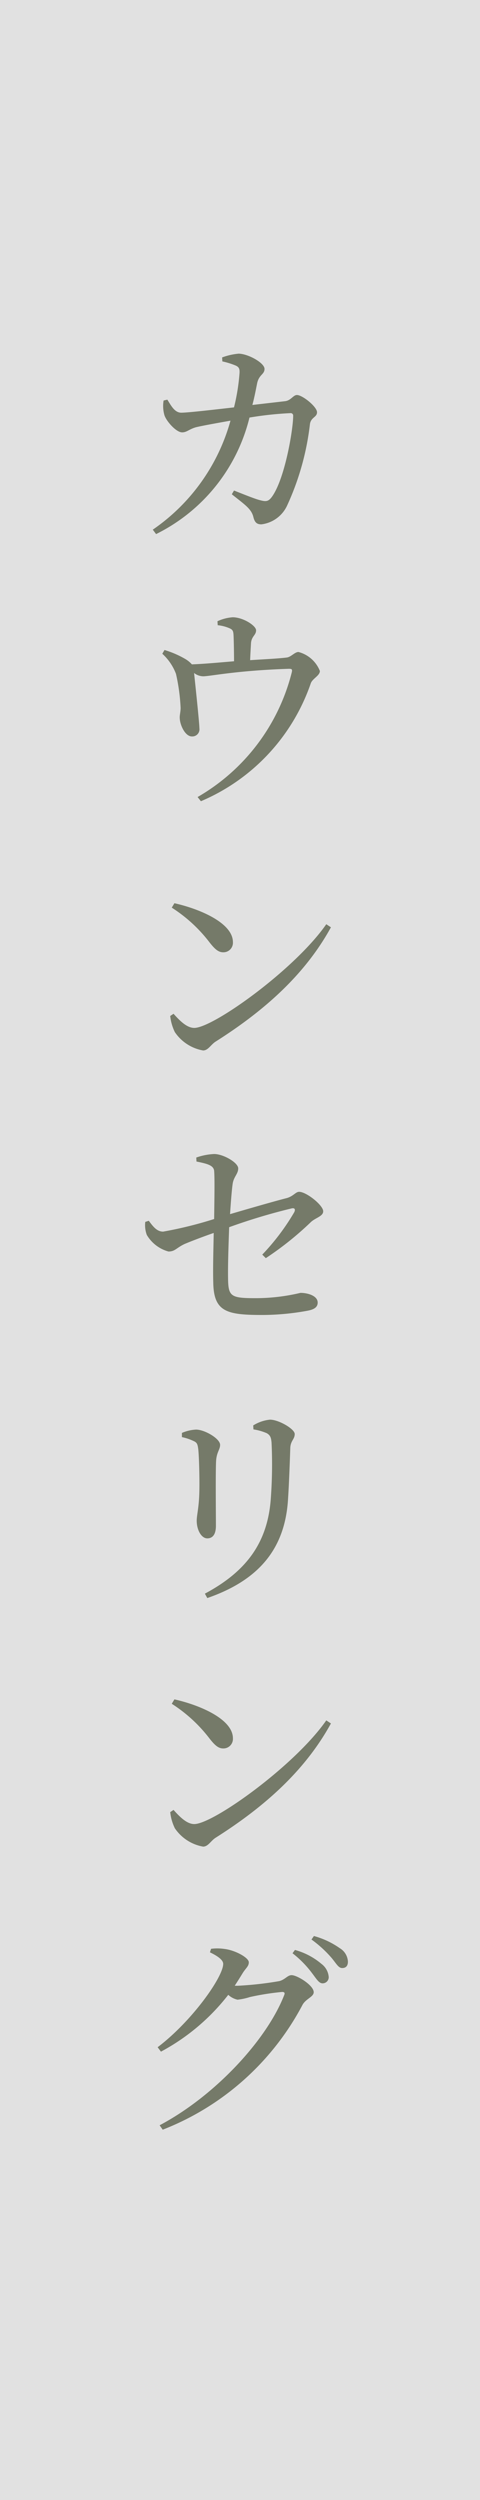 <svg xmlns="http://www.w3.org/2000/svg" width="50" height="260" viewBox="0 0 50 260"><rect x="0" y="0" width="50" height="260" fill="#333333" stroke="none"/><g transform="translate(-590.885 -4575.641)"><rect width="50" height="260" transform="translate(590.885 4575.641)" fill="#fff" opacity="0.85"/><path d="M620.574,4617.366c.621-.07.85-.644,1.242-.644.574,0,2.092,1.219,2.092,1.793,0,.529-.62.506-.736,1.219a27.781,27.781,0,0,1-2.369,8.463,3.406,3.406,0,0,1-2.69,1.977c-.506,0-.712-.23-.851-.828-.229-.805-.874-1.219-2.23-2.3l.229-.39c1.105.436,2.254.9,2.737,1.011.6.161.828.116,1.15-.276,1.38-1.771,2.276-7.06,2.276-8.508a.254.254,0,0,0-.275-.276,35.866,35.866,0,0,0-4.277.46,18.4,18.4,0,0,1-9.728,12.119l-.345-.46a20.3,20.3,0,0,0,8.095-11.337c-1.288.231-2.967.529-3.61.689-.713.208-.944.53-1.426.53-.621,0-1.633-1.15-1.84-1.771a3.46,3.46,0,0,1-.092-1.541l.391-.092c.391.622.759,1.357,1.449,1.357.667,0,3.058-.275,5.495-.552a21.261,21.261,0,0,0,.575-3.564c.024-.437-.046-.62-.39-.782a8.1,8.1,0,0,0-1.4-.436l-.022-.414a6.667,6.667,0,0,1,1.725-.392c1.011.024,2.69.966,2.69,1.587,0,.575-.552.575-.759,1.449-.115.552-.275,1.449-.506,2.3Z" fill="#757a69"/><path d="M613.537,4640.251a4.512,4.512,0,0,1,1.586-.414c1.082,0,2.438.874,2.438,1.357,0,.506-.46.6-.528,1.31-.024.438-.07,1.173-.092,1.794,1.379-.092,2.92-.161,3.816-.275.438-.047.828-.575,1.219-.575a3.29,3.29,0,0,1,2.23,1.977c0,.483-.758.781-.942,1.265a20.6,20.6,0,0,1-11.452,12.279l-.345-.436a20.823,20.823,0,0,0,9.8-12.924c.093-.368.024-.414-.3-.414-5.518.184-8.186.782-8.922.782a1.6,1.6,0,0,1-.943-.345c.115,1.1.553,5.2.553,5.749a.743.743,0,0,1-.759.851c-.713.022-1.266-1.173-1.288-1.909-.024-.276.092-.644.092-1.058a20.178,20.178,0,0,0-.483-3.541,5.4,5.4,0,0,0-1.426-2.093l.23-.39a9.986,9.986,0,0,1,2.139.92,2.913,2.913,0,0,1,.713.574c1.31-.046,2.989-.206,4.391-.322,0-.782-.022-2-.046-2.6-.022-.483-.046-.667-.414-.828a4.07,4.07,0,0,0-1.241-.322Z" fill="#757a69"/><path d="M624.873,4671.76l.484.321c-2.691,4.9-6.9,8.647-11.981,11.867-.529.321-.8.942-1.334.942a4.494,4.494,0,0,1-2.943-1.908,5,5,0,0,1-.483-1.679l.345-.23c.644.713,1.379,1.471,2.161,1.471C613.1,4682.544,621.609,4676.451,624.873,4671.76Zm-15.82-2.184c2.759.621,6.094,2.092,6.094,4.046a.991.991,0,0,1-1.012,1.058c-.483,0-.851-.3-1.426-1.034a15.282,15.282,0,0,0-3.932-3.61Z" fill="#757a69"/><path d="M618.205,4706.121a23.582,23.582,0,0,0,3.334-4.415c.138-.3.046-.46-.276-.391a61.649,61.649,0,0,0-6.508,1.955c-.068,1.908-.137,3.932-.114,5.311.022,1.886.275,2.07,2.852,2.07a20.206,20.206,0,0,0,4.69-.552c.759,0,1.794.3,1.794,1.012,0,.529-.46.736-1.081.85a26.421,26.421,0,0,1-4.622.438c-3.748,0-5.128-.3-5.174-3.381-.046-1.494.023-3.633.046-5.15-.988.344-2.207.8-3.035,1.149-.874.414-.989.782-1.679.782a3.787,3.787,0,0,1-2.254-1.724,2.891,2.891,0,0,1-.16-1.357l.367-.115c.46.621.852,1.127,1.495,1.127a41.579,41.579,0,0,0,5.312-1.311c.023-1.885.069-4.139,0-5.013-.069-.575-.713-.736-1.84-.966l-.022-.414a6.434,6.434,0,0,1,1.862-.367c.966,0,2.507.9,2.507,1.494,0,.575-.46.851-.576,1.587-.091.621-.183,1.794-.275,3.172,1.954-.574,4.668-1.356,5.933-1.677.689-.207.9-.645,1.264-.645.759,0,2.507,1.4,2.507,2.024,0,.529-.8.667-1.288,1.127a32.806,32.806,0,0,1-4.691,3.748Z" fill="#757a69"/><path d="M609.834,4725.1v-.436a4.284,4.284,0,0,1,1.472-.345c.9,0,2.507.942,2.507,1.587,0,.482-.345.735-.414,1.609-.069.988-.023,5.68-.023,6.807,0,.966-.391,1.31-.9,1.31-.6,0-1.1-.85-1.1-1.84,0-.6.253-1.4.277-3.2.022-1.057-.024-3.357-.115-4.23-.07-.506-.116-.691-.484-.852A5.387,5.387,0,0,0,609.834,4725.1Zm2.645,16.741-.253-.46c4.393-2.345,6.577-5.381,6.876-10a48.555,48.555,0,0,0,.069-5.725c-.046-.438-.092-.737-.506-.966a5.707,5.707,0,0,0-1.379-.392l-.024-.413a4.066,4.066,0,0,1,1.748-.6c.9,0,2.575.965,2.575,1.495s-.414.689-.46,1.4c-.045,1.357-.137,3.863-.229,5.243C620.62,4736.757,617.791,4740,612.479,4741.839Z" fill="#757a69"/><path d="M624.873,4754.56l.484.321c-2.691,4.9-6.9,8.647-11.981,11.866-.529.322-.8.943-1.334.943a4.5,4.5,0,0,1-2.943-1.908,5,5,0,0,1-.483-1.679l.345-.231c.644.713,1.379,1.472,2.161,1.472C613.1,4765.344,621.609,4759.25,624.873,4754.56Zm-15.82-2.185c2.759.621,6.094,2.093,6.094,4.047a.991.991,0,0,1-1.012,1.058c-.483,0-.851-.3-1.426-1.034a15.309,15.309,0,0,0-3.932-3.611Z" fill="#757a69"/><path d="M615.629,4782.161a35.5,35.5,0,0,0,4.347-.484c.621-.161.851-.62,1.287-.62.575,0,2.3,1.058,2.3,1.771,0,.482-.781.667-1.15,1.287a27.933,27.933,0,0,1-14.579,13.015l-.322-.46c5.818-3.081,11.176-8.922,12.97-13.521.115-.253.022-.345-.207-.345a26.959,26.959,0,0,0-3.358.529,6.491,6.491,0,0,1-1.288.276,2.064,2.064,0,0,1-.966-.506,22.028,22.028,0,0,1-7.013,5.91l-.345-.46c3.588-2.714,6.83-7.312,6.83-8.669,0-.414-.6-.828-1.38-1.2l.116-.368a5.165,5.165,0,0,1,1.448.023c1.081.138,2.483.9,2.483,1.38,0,.437-.321.6-.667,1.173-.253.414-.528.85-.8,1.265Zm5.98-3.726a7.183,7.183,0,0,1,2.759,1.449,1.88,1.88,0,0,1,.758,1.357.635.635,0,0,1-.643.667c-.368,0-.621-.438-1.058-1.012a10.811,10.811,0,0,0-2.069-2.116Zm1.977-1.448a8.638,8.638,0,0,1,2.691,1.264,1.728,1.728,0,0,1,.85,1.4c0,.437-.207.667-.6.667s-.621-.483-1.105-1.058a12.119,12.119,0,0,0-2.092-1.909Z" fill="#757a69"/></g></svg>